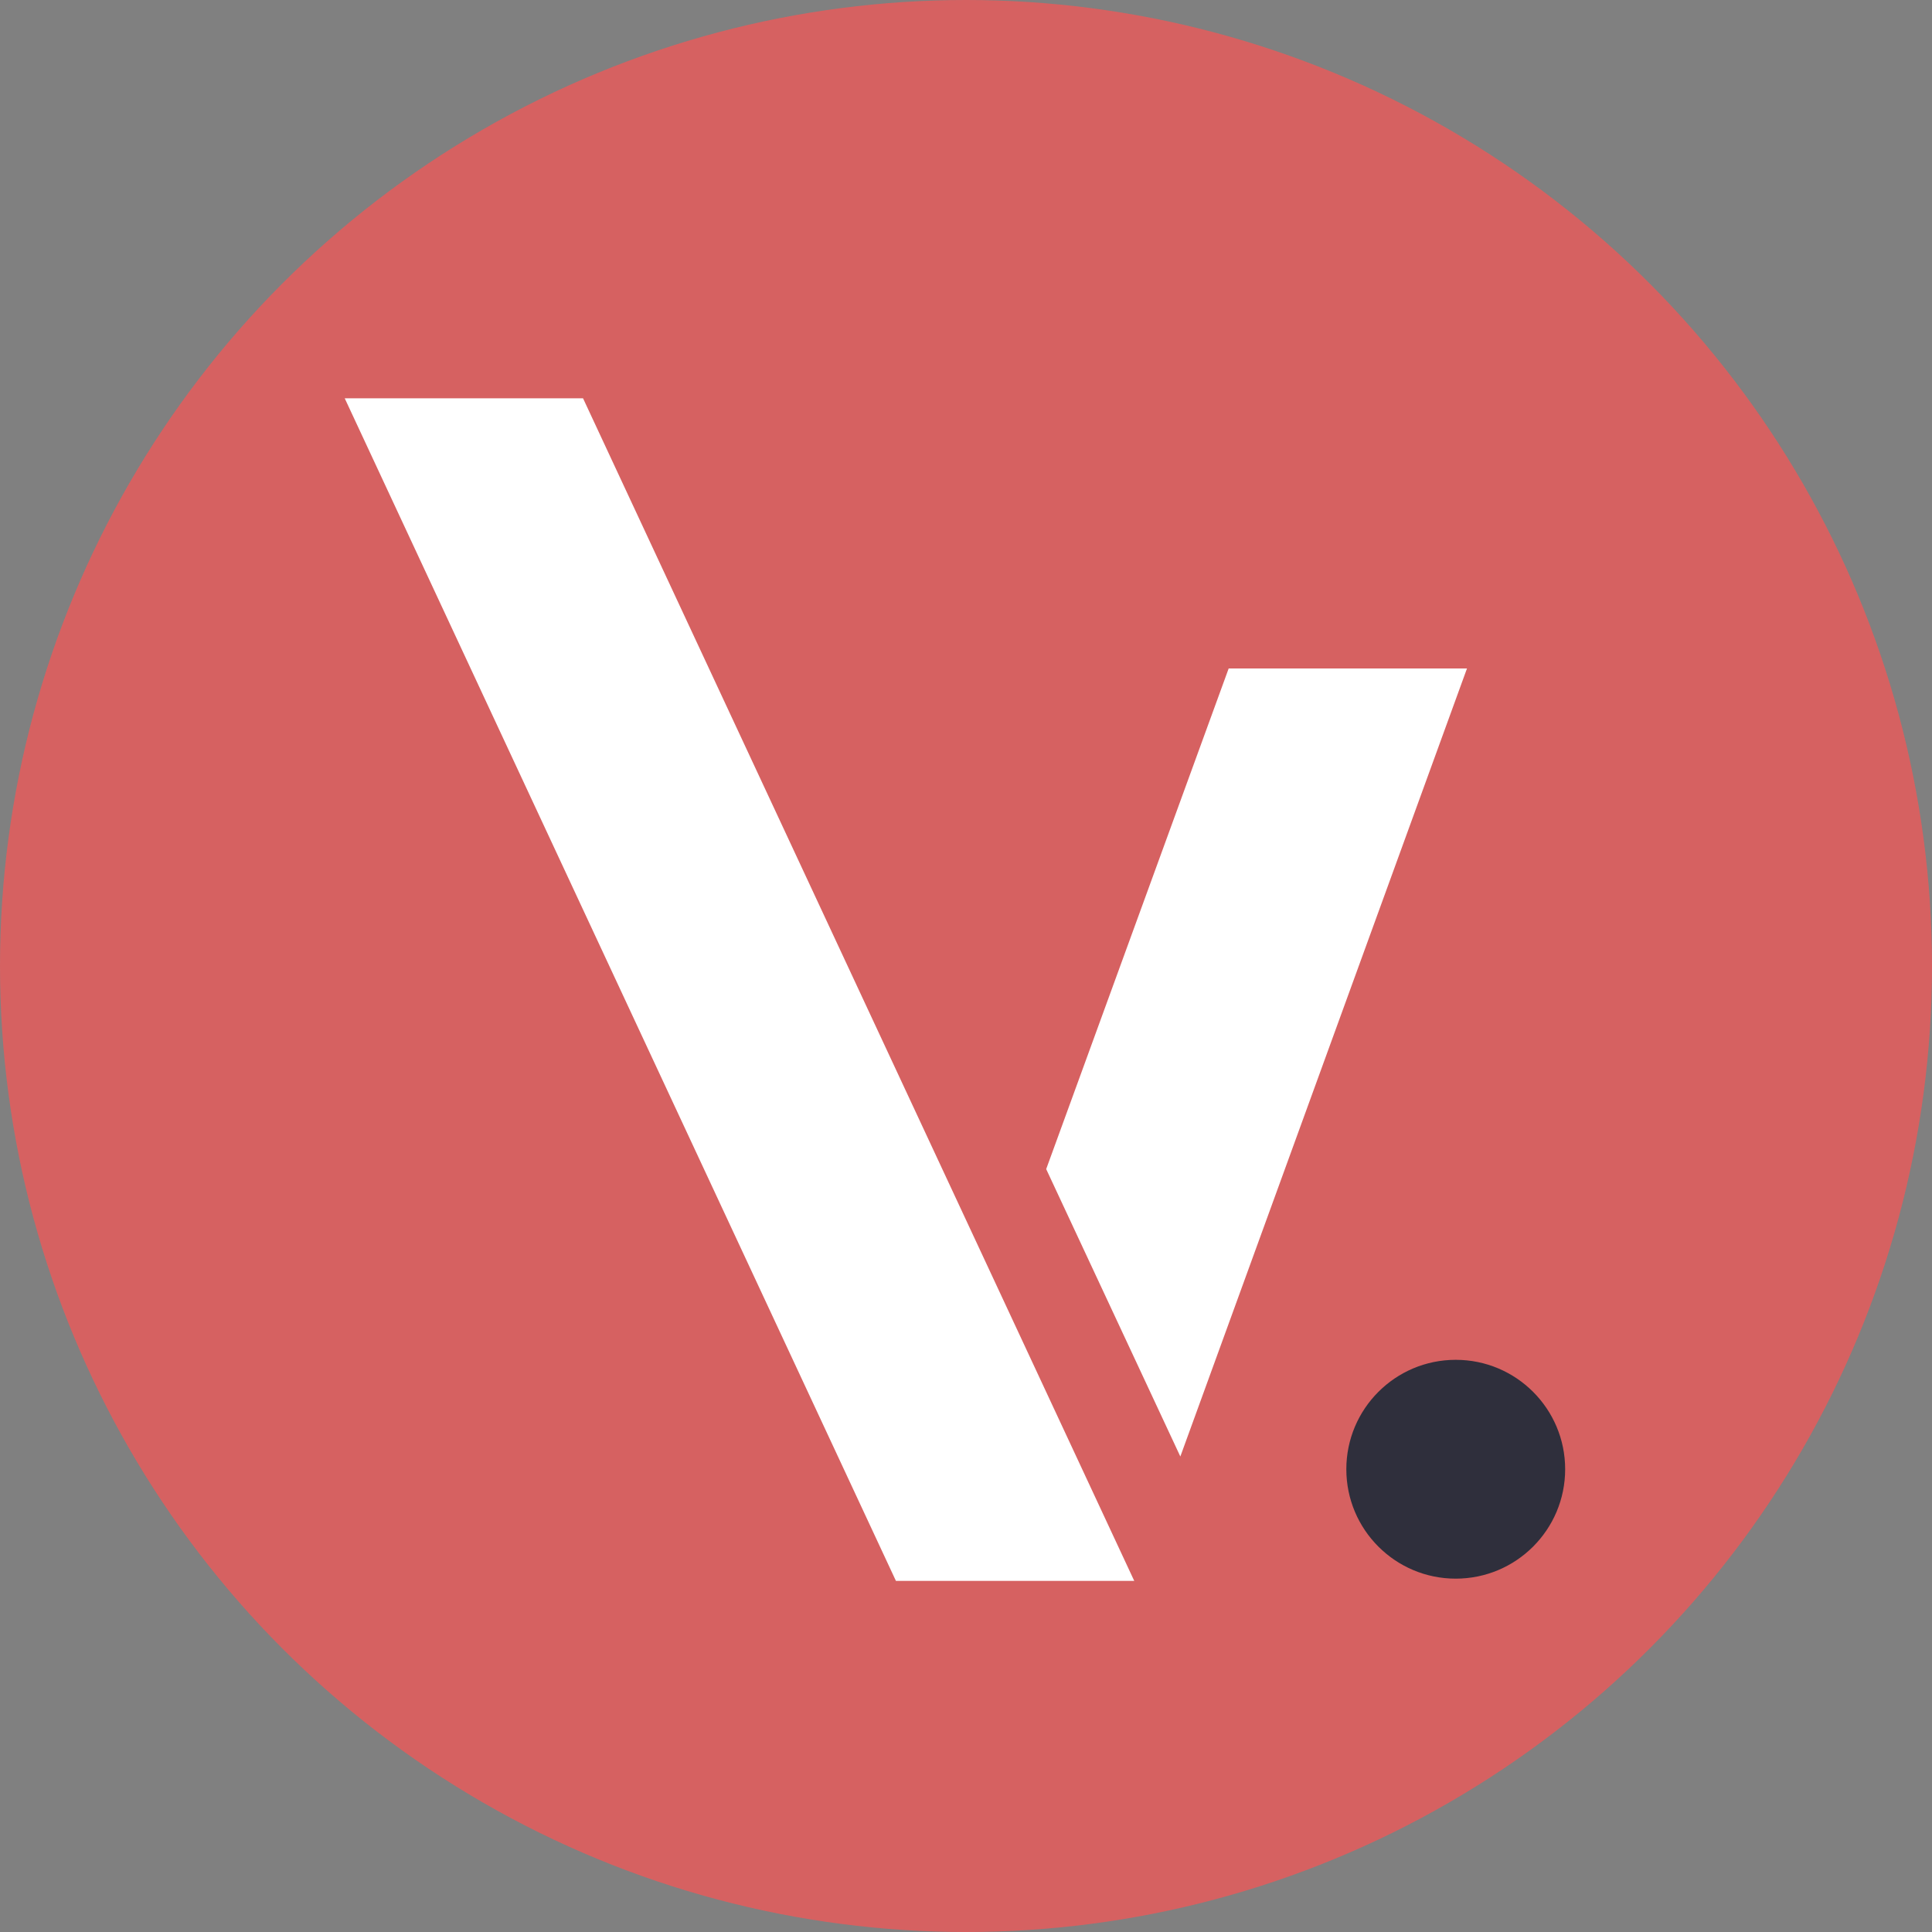 <?xml version="1.0" encoding="UTF-8"?> <svg xmlns="http://www.w3.org/2000/svg" viewBox="0 0 51.56 51.56"><rect x="0" y="0" width="51.56" height="51.56" fill="#808080" stroke="none"/><defs><style>.cls-1{fill:#d66161;}.cls-2{fill:#fff;}.cls-3{fill:#2f2f3c;}</style></defs><g id="Layer_2" data-name="Layer 2"><g id="Layer_1-2" data-name="Layer 1"><circle class="cls-1" cx="25.78" cy="25.78" r="25.78"></circle><polygon class="cls-2" points="9.2 10.63 15.56 10.63 30.27 42.19 23.91 42.19 9.2 10.63"></polygon><polygon class="cls-2" points="27.92 31.2 31.5 38.87 39.15 17.84 32.79 17.84 27.92 31.2"></polygon><circle class="cls-3" cx="38.85" cy="39.21" r="2.92"></circle></g></g></svg> 